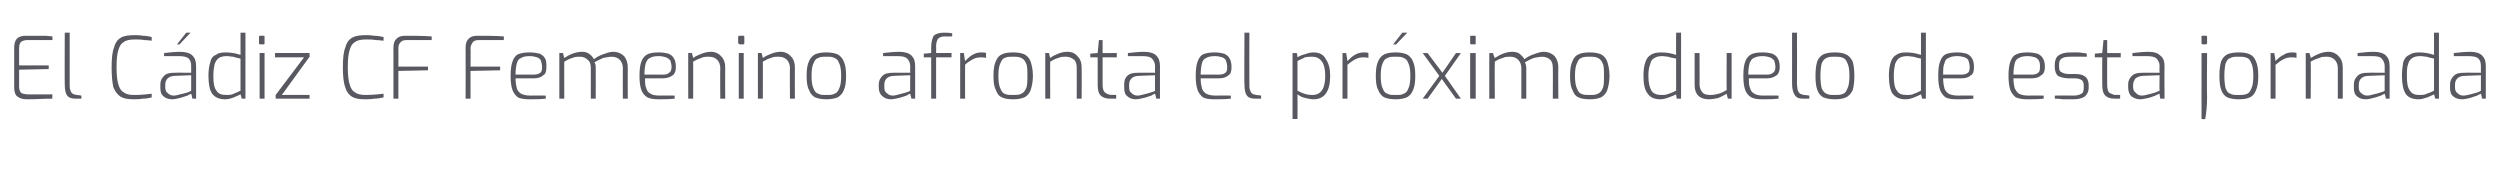<?xml version="1.0" standalone="no"?><!DOCTYPE svg PUBLIC "-//W3C//DTD SVG 1.1//EN" "http://www.w3.org/Graphics/SVG/1.1/DTD/svg11.dtd"><svg xmlns="http://www.w3.org/2000/svg" version="1.1" width="405.4px" height="30.6px" viewBox="0 -2 405.4 30.6" style="top:-2px"><desc>El C diz CF Femenino afronta el pr ximo duelo de esta jornada</desc><defs/><g id="Polygon35428"><path d="m4.4 14.1c-.6 0-1.1-.1-1.5-.4c-.4-.2-.6-.8-.6-1.5V5.7c0-.7.2-1.2.5-1.5c.4-.3.8-.4 1.4-.4h3.3c-.04.02 1 .1 1 .1v.6H4.4c-.4 0-.7.1-1 .3c-.2.2-.3.6-.3 1v2.8h4.8v.6l-4.8.1v2.7c0 .5.1.9.4 1.1c.2.1.6.2 1 .2c-.02.03 4 0 4 0c0 0-.04.66 0 .7c-1.3 0-2.6.1-4.1.1zm7.9-.1c-.6 0-1.1-.1-1.4-.5c-.3-.4-.4-1-.4-1.9c-.03.05 0-8.3 0-8.3h.8v8.3c0 .4 0 .8.1 1c.1.3.2.5.4.6c.1.1.3.1.6.2c.01-.03.8.1.8.1v.5h-.9s.01.04 0 0zm9.4.1c-.9 0-1.6-.1-2.1-.4c-.5-.3-.9-.8-1.2-1.5c-.2-.8-.3-1.9-.3-3.3c0-1.4.1-2.5.4-3.2c.2-.8.6-1.3 1.1-1.6c.5-.3 1.3-.4 2.2-.4c.3 0 .8 0 1.4.1c.5 0 1 .1 1.4.2v.6c-.2 0-.6-.1-1.2-.1c-.5-.1-1-.1-1.5-.1c-.8 0-1.4.1-1.8.4c-.4.2-.7.6-.9 1.3c-.2.6-.3 1.5-.3 2.8c0 1.2.1 2.2.3 2.8c.2.7.5 1.1.9 1.3c.4.3.9.4 1.7.4c1.1 0 2-.1 2.8-.2v.6c-.4.1-.9.2-1.4.2c-.6.1-1.1.1-1.5.1zm6.2 0c-.6 0-1.1-.2-1.4-.5c-.4-.3-.5-.8-.5-1.4v-.5c0-.6.2-1 .6-1.4c.4-.4.9-.5 1.7-.5c-.03-.03 2.7 0 2.7 0V8.7c0-.5-.1-.9-.4-1.2c-.3-.3-.9-.4-1.6-.4h-2.4s.03-.48 0-.5c.9-.1 1.8-.2 2.6-.2c.9 0 1.6.2 2 .6c.4.4.6.9.6 1.7v5.3h-.6s-.17-.84-.2-.8s-.3.1-.6.3c-.4.1-.8.3-1.3.4c-.4.1-.8.2-1.2.2zm.3-.6c.3 0 .6-.1 1-.2c.5-.1.8-.2 1.2-.3c.3-.1.5-.2.6-.3v-2.5l-2.6.1c-.6 0-1 .2-1.2.4c-.3.3-.4.6-.4 1.1v.3c0 .5.1.8.4 1c.3.3.6.4 1 .4zm2-10.2h.7l-1.8 1.9h-.4l1.5-1.9zm6.3 10.8c-1 0-1.6-.3-2.1-.9c-.4-.6-.6-1.6-.6-2.9c0-.9.1-1.6.3-2.2c.1-.6.4-1 .9-1.2c.4-.3.9-.4 1.6-.4c.7 0 1.5.1 2.4.4c.01.04 0-3.6 0-3.6h.8V14h-.6s-.19-.74-.2-.7c-.2.1-.6.3-1.1.5c-.5.2-1 .3-1.4.3zm.2-.7c.4 0 .8 0 1.2-.2c.3-.1.7-.3 1.1-.5V7.5c-.5-.1-.9-.2-1.2-.3c-.3 0-.6-.1-1-.1c-.6 0-1 .1-1.3.3c-.3.2-.5.5-.7 1c-.1.5-.2 1.1-.2 1.9c0 1.1.1 1.9.5 2.4c.3.5.8.7 1.6.7zm5.5-8.2c-.1 0-.1-.1-.2-.1V4c0-.2.1-.2.2-.2h.5c.2 0 .2 0 .2.2v1c0 .1 0 .2-.2.2c.04-.03-.5 0-.5 0c0 0 0-.03 0 0zm-.1 1.4h.8v7.4h-.8V6.6zm2.6 6.8l4.6-6.1h-4.7v-.7h5.6v.6l-4.5 6.2h4.5v.6h-5.5v-.6zm14.5.7c-.9 0-1.6-.1-2.1-.4c-.5-.3-.9-.8-1.1-1.5c-.3-.8-.4-1.9-.4-3.3c0-1.4.1-2.5.4-3.2c.2-.8.6-1.3 1.1-1.6c.6-.3 1.3-.4 2.2-.4c.4 0 .8 0 1.4.1c.5 0 1 .1 1.5.2v.6c-.3 0-.7-.1-1.2-.1c-.6-.1-1.1-.1-1.6-.1c-.8 0-1.4.1-1.8.4c-.4.2-.7.6-.9 1.3c-.2.6-.3 1.5-.3 2.8c0 1.2.1 2.2.3 2.8c.2.7.5 1.1.9 1.3c.4.3 1 .4 1.7.4c1.1 0 2-.1 2.9-.2v.6c-.5.1-1 .2-1.5.2c-.6.1-1.1.1-1.5.1zm4.6-8.4c0-.7.2-1.2.6-1.5c.3-.3.8-.4 1.3-.4c1.3 0 2.7 0 4.3.1v.6h-4.1c-.4 0-.7.1-.9.3c-.3.3-.4.6-.4 1c.03.02 0 3 0 3h4.8v.6l-4.8.1v4.5h-.8V5.7zm11.7 0c0-.7.2-1.2.6-1.5c.3-.3.8-.4 1.3-.4c1.3 0 2.8 0 4.3.1v.6h-4.1c-.4 0-.7.1-.9.3c-.2.3-.4.6-.4 1c.04.02 0 3 0 3h4.8v.6l-4.8.1v4.5h-.8s.03-8.27 0-8.3zm10.3 8.4c-.7 0-1.4-.1-1.8-.3c-.4-.3-.7-.7-.9-1.2c-.2-.6-.3-1.3-.3-2.3c0-1 .1-1.8.3-2.3c.2-.6.5-1 .9-1.2c.5-.2 1.1-.3 1.9-.3c.6 0 1.2.1 1.6.2c.4.2.7.4.9.8c.2.3.2.8.2 1.4c0 .6-.1 1.1-.5 1.3c-.3.3-.8.5-1.5.5h-3c0 .7.1 1.2.2 1.6c.1.4.4.7.7.9c.4.2.9.3 1.5.3c.02-.03 2.5 0 2.5 0c0 0-.02.46 0 .5c-.9.1-1.8.1-2.7.1zm.7-4c.5 0 .9-.1 1.1-.3c.2-.1.3-.4.3-.9c0-.4-.1-.8-.2-1.1c-.1-.2-.3-.4-.6-.5c-.3-.1-.7-.2-1.2-.2c-.6 0-1.1.1-1.4.3c-.3.1-.6.4-.7.9c-.1.4-.2 1-.2 1.8h2.9zm4.2-3.5h.6s.18.81.2.8c.9-.6 1.9-1 2.9-1c.4 0 .8.1 1.1.3c.4.3.6.5.8.9c.4-.3.9-.6 1.5-.8c.6-.2 1.1-.4 1.6-.4c.8 0 1.4.3 1.8.7c.4.5.6 1.1.6 1.8c-.02.03 0 5.1 0 5.1h-.8s-.03-5.01 0-5c0-.5-.2-1-.5-1.3c-.3-.3-.7-.5-1.3-.5c-.4 0-.9.1-1.4.2c-.4.2-.9.4-1.4.7c.2.3.2.6.2.9c.03-.01 0 5 0 5h-.8s.02-5.01 0-5c0-.5-.1-1-.5-1.3c-.3-.3-.7-.5-1.2-.5c-.5 0-.9 0-1.3.2c-.4.1-.8.3-1.3.6c-.02-.03 0 6 0 6h-.8V6.6zm16.1 7.5c-.8 0-1.4-.1-1.8-.3c-.5-.3-.8-.7-1-1.2c-.2-.6-.3-1.3-.3-2.3c0-1 .1-1.8.3-2.3c.2-.6.6-1 1-1.2c.4-.2 1-.3 1.8-.3c.7 0 1.2.1 1.6.2c.4.2.7.4.9.8c.2.3.3.8.3 1.4c0 .6-.2 1.1-.5 1.3c-.4.3-.9.5-1.6.5h-2.9c0 .7 0 1.2.2 1.6c.1.4.3.7.7.9c.3.2.8.3 1.5.3c-.04-.03 2.4 0 2.4 0c0 0 .02.46 0 .5c-.9.1-1.8.1-2.6.1zm.7-4c.5 0 .8-.1 1-.3c.2-.1.4-.4.4-.9c0-.4-.1-.8-.2-1.1c-.2-.2-.4-.4-.7-.5c-.3-.1-.7-.2-1.2-.2c-.6 0-1.1.1-1.4.3c-.3.1-.5.4-.7.9c-.1.4-.2 1-.2 1.8h3zm4.1-3.5h.6s.22.81.2.8c.4-.3.9-.5 1.4-.7c.5-.2 1-.3 1.5-.3c.7 0 1.3.3 1.7.8c.4.4.6 1 .6 1.7c-.03 0 0 5.1 0 5.1h-.8s-.04-5.01 0-5c0-.5-.2-1-.5-1.3c-.3-.3-.7-.5-1.3-.5c-.5 0-.9 0-1.3.2c-.3.1-.8.3-1.3.6c.02-.03 0 6 0 6h-.8V6.6zm8.4-1.4c-.1 0-.2-.1-.2-.1l-.1-.1v-1c0-.2.1-.2.3-.2h.5c.1 0 .2 0 .2.2v1c0 .1-.1.2-.2.2c0-.03-.5 0-.5 0c0 0-.05-.03 0 0zm-.2 1.4h.8v7.4h-.8V6.6zm3.1 0h.6s.22.81.2.8c.4-.3.9-.5 1.4-.7c.5-.2 1-.3 1.5-.3c.7 0 1.3.3 1.7.8c.4.4.6 1 .6 1.7c-.03 0 0 5.1 0 5.1h-.8s-.04-5.01 0-5c0-.5-.2-1-.5-1.3c-.3-.3-.7-.5-1.3-.5c-.5 0-.9 0-1.3.2c-.4.1-.8.3-1.3.6c.02-.03 0 6 0 6h-.8V6.6zm11.1 7.5c-.7 0-1.3-.1-1.8-.3c-.4-.2-.8-.6-1-1.2c-.3-.5-.4-1.3-.4-2.3c0-1 .1-1.8.4-2.4c.2-.5.6-.9 1-1.1c.5-.2 1-.3 1.8-.3c.7 0 1.3.1 1.8.3c.4.2.8.6 1 1.1c.3.6.4 1.4.4 2.4c0 1-.1 1.8-.4 2.4c-.2.5-.6.9-1 1.1c-.5.2-1.1.3-1.8.3zm0-.7c.6 0 1 0 1.3-.2c.4-.1.6-.4.8-.9c.2-.4.3-1.1.3-2c0-.9-.1-1.6-.3-2c-.2-.5-.4-.8-.8-.9c-.3-.2-.7-.2-1.3-.2c-.6 0-1 0-1.3.2c-.4.1-.6.4-.8.9c-.2.4-.3 1.1-.3 2c0 .9.1 1.6.3 2c.2.5.4.8.8.9c.3.2.7.2 1.3.2zm10.4.7c-.5 0-1-.2-1.3-.5c-.4-.3-.6-.8-.6-1.4v-.5c0-.6.2-1 .6-1.4c.4-.4 1-.5 1.7-.5c.04-.03 2.8 0 2.8 0c0 0-.03-1.06 0-1.1c0-.5-.2-.9-.5-1.2c-.3-.3-.8-.4-1.6-.4h-2.3v-.5c.9-.1 1.8-.2 2.6-.2c.9 0 1.6.2 2 .6c.4.4.6.9.6 1.7v5.3h-.6l-.2-.8c-.1 0-.3.1-.6.3c-.4.1-.8.3-1.3.4c-.4.1-.9.2-1.3.2zm.4-.6c.3 0 .6-.1 1-.2c.4-.1.8-.2 1.1-.3c.4-.1.6-.2.7-.3c-.03.04 0-2.5 0-2.5l-2.6.1c-.6 0-1 .2-1.2.4c-.3.3-.4.6-.4 1.1v.3c0 .5.1.8.4 1c.3.3.6.4 1 .4zm6.2-6.2h-1.2v-.6l1.2-.1v-1c0-.8.2-1.4.4-1.8c.3-.3.9-.5 1.6-.5c.5 0 .9 0 1.4.1c.03-.03 0 .5 0 .5c0 0-1.24.05-1.2 0c-.6 0-.9.2-1.1.4c-.2.3-.3.7-.3 1.3c.02-.03 0 1 0 1h2.5v.7h-2.5v6.7h-.8V7.3zm4.7-.7h.6s.18 1.31.2 1.3c.4-.4.8-.8 1.2-1c.5-.3.9-.4 1.5-.4c.3 0 .5 0 .7.1v.8c-.3-.1-.6-.1-.8-.1c-.5 0-1 .1-1.3.3c-.4.2-.9.5-1.3.9c-.02.04 0 5.5 0 5.5h-.8V6.6zm8.6 7.5c-.8 0-1.4-.1-1.8-.3c-.5-.2-.8-.6-1-1.2c-.3-.5-.4-1.3-.4-2.3c0-1 .1-1.8.4-2.4c.2-.5.5-.9 1-1.1c.4-.2 1-.3 1.8-.3c.7 0 1.3.1 1.8.3c.4.2.8.6 1 1.1c.2.6.4 1.4.4 2.4c0 1-.2 1.8-.4 2.4c-.2.5-.6.9-1 1.1c-.5.2-1.1.3-1.8.3zm0-.7c.5 0 1 0 1.3-.2c.3-.1.6-.4.8-.9c.2-.4.2-1.1.2-2c0-.9 0-1.6-.2-2c-.2-.5-.5-.8-.8-.9c-.3-.2-.8-.2-1.3-.2c-.6 0-1 0-1.4.2c-.3.1-.5.4-.7.9c-.2.4-.3 1.1-.3 2c0 .9.1 1.6.3 2c.2.5.4.8.7.9c.4.2.8.2 1.4.2zm5.2-6.8h.6s.18.81.2.8c.4-.3.8-.5 1.3-.7c.5-.2 1-.3 1.5-.3c.8 0 1.3.3 1.7.8c.4.4.6 1 .6 1.7c.03 0 0 5.1 0 5.1h-.8s.02-5.01 0-5c0-.5-.1-1-.4-1.3c-.4-.3-.8-.5-1.3-.5c-.5 0-.9 0-1.3.2c-.4.1-.8.3-1.3.6c-.02-.03 0 6 0 6h-.8V6.6zM180 14c-.7 0-1.2-.2-1.5-.5c-.4-.4-.5-1-.5-1.8V7.3h-1.2v-.6l1.2-.1l.2-2.1h.6v2.1h2.3v.7h-2.3s.01 4.39 0 4.4c0 .6.1 1.1.4 1.3c.2.2.5.3.9.4c-.05-.04.9 0 .9 0v.6h-1s.03.03 0 0zm4.1.1c-.5 0-1-.2-1.3-.5c-.4-.3-.5-.8-.5-1.4v-.5c0-.6.1-1 .5-1.4c.4-.4 1-.5 1.7-.5c.05-.03 2.8 0 2.8 0c0 0-.02-1.06 0-1.1c0-.5-.2-.9-.5-1.2c-.3-.3-.8-.4-1.6-.4h-2.3v-.5c.9-.1 1.8-.2 2.6-.2c.9 0 1.6.2 2 .6c.4.4.6.9.6 1.7v5.3h-.6s-.19-.84-.2-.8c-.1 0-.3.1-.6.3c-.4.1-.8.3-1.3.4c-.4.1-.9.2-1.3.2zm.4-.6c.3 0 .6-.1 1-.2c.4-.1.8-.2 1.1-.3c.4-.1.6-.2.7-.3c-.02.04 0-2.5 0-2.5l-2.6.1c-.6 0-1 .2-1.2.4c-.3.3-.4.6-.4 1.1v.3c0 .5.1.8.4 1c.3.3.6.4 1 .4zm12.4.6c-.8 0-1.4-.1-1.8-.3c-.4-.3-.7-.7-.9-1.2c-.2-.6-.3-1.3-.3-2.3c0-1 .1-1.8.3-2.3c.2-.6.5-1 .9-1.2c.5-.2 1.1-.3 1.9-.3c.6 0 1.1.1 1.5.2c.4.2.7.4.9.8c.2.3.3.8.3 1.4c0 .6-.1 1.1-.5 1.3c-.3.3-.8.5-1.5.5h-3c0 .7.1 1.2.2 1.6c.1.4.4.7.7.9c.4.2.9.3 1.5.3c.01-.03 2.5 0 2.5 0c0 0-.03.46 0 .5c-1 .1-1.8.1-2.7.1zm.7-4c.5 0 .9-.1 1.1-.3c.2-.1.3-.4.3-.9c0-.4-.1-.8-.2-1.1c-.1-.2-.3-.4-.6-.5c-.3-.1-.7-.2-1.2-.2c-.6 0-1.1.1-1.4.3c-.3.1-.6.4-.7.9c-.1.4-.2 1-.2 1.8h2.9zm6 3.9c-.6 0-1.1-.1-1.4-.5c-.3-.4-.4-1-.4-1.9c-.05.05 0-8.3 0-8.3h.8s-.03 8.26 0 8.3c0 .4 0 .8.1 1c.1.3.2.5.4.6c.1.1.3.1.6.2c-.01-.03.8.1.8.1v.5h-.9s-.01.04 0 0zm6-7.4h.7s.13.75.1.7c.3-.2.7-.4 1.2-.5c.5-.2 1-.3 1.4-.3c.9 0 1.6.3 2 1.1c.5.7.7 1.6.7 2.7c0 2.5-.9 3.8-2.7 3.8c-.4 0-.9-.1-1.3-.2c-.5-.1-.9-.3-1.3-.6c.03.04 0 4 0 4h-.8V6.6zm3.2 6.8c1.4 0 2.1-1 2.1-3.1c0-1.1-.2-1.9-.6-2.4c-.4-.5-.9-.7-1.5-.7c-.4 0-.8 0-1.2.1c-.3.2-.7.3-1.2.6v4.8c.9.5 1.6.7 2.4.7zm4.9-6.8h.6l.2 1.3c.4-.4.8-.8 1.2-1c.5-.3 1-.4 1.5-.4c.3 0 .5 0 .7.1v.8c-.3-.1-.6-.1-.8-.1c-.5 0-.9.1-1.3.3c-.4.2-.8.5-1.3.9v5.5h-.8V6.6zm8.6 7.5c-.7 0-1.3-.1-1.8-.3c-.4-.2-.8-.6-1-1.2c-.3-.5-.4-1.3-.4-2.3c0-1 .1-1.8.4-2.4c.2-.5.6-.9 1-1.1c.5-.2 1-.3 1.8-.3c.7 0 1.3.1 1.8.3c.4.2.8.6 1 1.1c.3.6.4 1.4.4 2.4c0 1-.1 1.8-.4 2.4c-.2.5-.6.9-1 1.1c-.5.2-1.1.3-1.8.3zm0-.7c.6 0 1 0 1.3-.2c.4-.1.6-.4.8-.9c.2-.4.3-1.1.3-2c0-.9-.1-1.6-.3-2c-.2-.5-.4-.8-.8-.9c-.3-.2-.7-.2-1.3-.2c-.6 0-1 0-1.3.2c-.4.1-.6.4-.8.9c-.2.4-.3 1.1-.3 2c0 .9.1 1.6.3 2c.2.5.4.8.8.9c.3.2.7.2 1.3.2zm1.1-10.1h.8l-1.8 1.9h-.5l1.5-1.9zm6.9 7l2.6 3.7h-.8l-2.3-3.2l-2.3 3.2h-.8l2.7-3.7l-2.7-3.7h.8l2.4 3.2l2.2-3.2h.8l-2.6 3.7zm4.3-5.1c-.1 0-.1-.1-.2-.1V4c0-.2 0-.2.2-.2h.5c.2 0 .2 0 .2.2v1c0 .1 0 .2-.2.2c.03-.03-.5 0-.5 0c0 0-.01-.03 0 0zm-.2 1.4h.9v7.4h-.9V6.6zm3.1 0h.6s.25.81.3.8c.9-.6 1.9-1 2.8-1c.5 0 .9.1 1.2.3c.3.3.6.5.8.9c.4-.3.9-.6 1.5-.8c.6-.2 1.1-.4 1.6-.4c.8 0 1.4.3 1.8.7c.4.5.6 1.1.6 1.8c-.04.03 0 5.1 0 5.1h-.9s.04-5.01 0-5c0-.5-.1-1-.4-1.3c-.3-.3-.8-.5-1.3-.5c-.4 0-.9.1-1.4.2c-.5.2-.9.4-1.4.7c.1.3.2.6.2.9v5h-.8s-.01-5.01 0-5c0-.5-.2-1-.5-1.3c-.3-.3-.7-.5-1.2-.5c-.5 0-1 0-1.3.2c-.4.1-.9.3-1.3.6c-.05-.03 0 6 0 6h-.9V6.6zm16.3 7.5c-.8 0-1.4-.1-1.8-.3c-.5-.2-.8-.6-1-1.2c-.3-.5-.4-1.3-.4-2.3c0-1 .1-1.8.4-2.4c.2-.5.5-.9 1-1.1c.4-.2 1-.3 1.8-.3c.7 0 1.3.1 1.8.3c.4.2.8.6 1 1.1c.2.6.4 1.4.4 2.4c0 1-.2 1.8-.4 2.4c-.2.5-.6.9-1 1.1c-.5.2-1.1.3-1.8.3zm0-.7c.5 0 1 0 1.3-.2c.3-.1.6-.4.8-.9c.2-.4.2-1.1.2-2c0-.9 0-1.6-.2-2c-.2-.5-.5-.8-.8-.9c-.3-.2-.8-.2-1.3-.2c-.6 0-1 0-1.4.2c-.3.1-.5.4-.7.9c-.2.4-.3 1.1-.3 2c0 .9.1 1.6.3 2c.2.5.4.8.7.9c.4.2.8.2 1.4.2zm11.4.7c-.9 0-1.6-.3-2-.9c-.5-.6-.7-1.6-.7-2.9c0-.9.1-1.6.3-2.2c.2-.6.5-1 .9-1.2c.4-.3 1-.4 1.7-.4c.7 0 1.5.1 2.4.4c-.03.04 0-3.6 0-3.6h.8V14h-.7s-.13-.74-.1-.7c-.2.1-.6.3-1.2.5c-.5.2-1 .3-1.4.3zm.2-.7c.4 0 .8 0 1.2-.2c.4-.1.8-.3 1.2-.5V7.5c-.6-.1-1-.2-1.3-.3c-.2 0-.6-.1-1-.1c-.5 0-.9.1-1.2.3c-.4.2-.6.5-.7 1c-.2.5-.3 1.1-.3 1.9c0 1.1.2 1.9.5 2.4c.3.5.9.7 1.6.7zm7.7.7c-1.5 0-2.3-.8-2.3-2.3V6.6h.8s.02 5.03 0 5c0 .7.2 1.1.5 1.4c.2.3.7.4 1.3.4c.5 0 .9-.1 1.3-.2c.4-.1.8-.3 1.3-.6c-.04.03 0-6 0-6h.8v7.4h-.6s-.24-.81-.2-.8c-.5.3-.9.5-1.4.7c-.5.1-1 .2-1.5.2zm8.7 0c-.8 0-1.4-.1-1.8-.3c-.5-.3-.8-.7-1-1.2c-.2-.6-.3-1.3-.3-2.3c0-1 .1-1.8.3-2.3c.2-.6.6-1 1-1.2c.4-.2 1-.3 1.8-.3c.7 0 1.2.1 1.6.2c.4.2.7.4.9.8c.2.3.3.8.3 1.4c0 .6-.2 1.1-.5 1.3c-.4.3-.9.5-1.5.5h-3c0 .7 0 1.2.2 1.6c.1.4.3.7.7.9c.3.2.8.3 1.5.3c-.04-.03 2.4 0 2.4 0c0 0 .03.46 0 .5c-.9.1-1.8.1-2.6.1zm.7-4c.5 0 .8-.1 1-.3c.2-.1.4-.4.4-.9c0-.4-.1-.8-.2-1.1c-.2-.2-.4-.4-.7-.5c-.3-.1-.7-.2-1.2-.2c-.6 0-1 .1-1.4.3c-.3.1-.5.4-.7.9c-.1.4-.2 1-.2 1.8h3zm5.9 3.9c-.6 0-1-.1-1.3-.5c-.3-.4-.5-1-.5-1.9V3.3h.8s.02 8.26 0 8.3c0 .4.1.8.1 1c.1.3.3.5.4.6c.2.1.4.1.6.2c.04-.03.9.1.9.1v.5h-1s.04.04 0 0zm5.1.1c-.7 0-1.3-.1-1.8-.3c-.4-.2-.8-.6-1-1.2c-.2-.5-.3-1.3-.3-2.3c0-1 .1-1.8.3-2.4c.2-.5.6-.9 1-1.1c.5-.2 1.1-.3 1.8-.3c.8 0 1.4.1 1.8.3c.5.2.8.6 1.1 1.1c.2.6.3 1.4.3 2.4c0 1-.1 1.8-.3 2.4c-.3.5-.6.9-1.1 1.1c-.4.2-1 .3-1.8.3zm0-.7c.6 0 1 0 1.4-.2c.3-.1.5-.4.7-.9c.2-.4.3-1.1.3-2c0-.9-.1-1.6-.3-2c-.2-.5-.4-.8-.7-.9c-.4-.2-.8-.2-1.4-.2c-.5 0-1 0-1.3.2c-.3.1-.6.4-.8.9c-.1.4-.2 1.1-.2 2c0 .9.1 1.6.2 2c.2.5.5.8.8.9c.3.2.8.2 1.3.2zm11.5.7c-1 0-1.6-.3-2.1-.9c-.4-.6-.6-1.6-.6-2.9c0-.9.1-1.6.3-2.2c.2-.6.5-1 .9-1.2c.4-.3.9-.4 1.6-.4c.7 0 1.5.1 2.4.4c.01.04 0-3.6 0-3.6h.8V14h-.6s-.19-.74-.2-.7c-.2.1-.6.3-1.1.5c-.5.2-1 .3-1.4.3zm.2-.7c.4 0 .8 0 1.2-.2c.3-.1.7-.3 1.1-.5V7.5c-.5-.1-.9-.2-1.2-.3c-.3 0-.6-.1-1-.1c-.5 0-1 .1-1.3.3c-.3.2-.5.5-.7 1c-.1.5-.2 1.1-.2 1.9c0 1.1.1 1.9.5 2.4c.3.5.8.7 1.6.7zm8.1.7c-.8 0-1.4-.1-1.8-.3c-.4-.3-.7-.7-.9-1.2c-.2-.6-.3-1.3-.3-2.3c0-1 .1-1.8.3-2.3c.2-.6.5-1 .9-1.2c.5-.2 1.1-.3 1.9-.3c.6 0 1.1.1 1.5.2c.4.2.7.4.9.8c.2.3.3.8.3 1.4c0 .6-.1 1.1-.5 1.3c-.3.3-.8.5-1.5.5h-3c0 .7.1 1.2.2 1.6c.1.4.4.7.7.9c.4.2.9.3 1.5.3c0-.03 2.5 0 2.5 0c0 0-.03.46 0 .5c-1 .1-1.8.1-2.7.1zm.7-4c.5 0 .9-.1 1.1-.3c.2-.1.3-.4.3-.9c0-.4-.1-.8-.2-1.1c-.1-.2-.3-.4-.6-.5c-.3-.1-.7-.2-1.2-.2c-.6 0-1.1.1-1.4.3c-.4.1-.6.4-.7.9c-.2.4-.2 1-.2 1.8h2.9zm10.7 4c-.7 0-1.3-.1-1.8-.3c-.4-.3-.7-.7-.9-1.2c-.2-.6-.3-1.3-.3-2.3c0-1 .1-1.8.3-2.3c.2-.6.5-1 1-1.2c.4-.2 1-.3 1.8-.3c.6 0 1.2.1 1.6.2c.4.2.7.4.9.8c.2.3.3.8.3 1.4c0 .6-.2 1.1-.6 1.3c-.3.3-.8.5-1.5.5h-3c0 .7.1 1.2.2 1.6c.2.4.4.7.7.9c.4.2.9.3 1.5.3c.03-.03 2.5 0 2.5 0v.5c-.9.1-1.8.1-2.7.1zm.8-4c.4 0 .8-.1 1-.3c.2-.1.3-.4.3-.9c0-.4 0-.8-.2-1.1c-.1-.2-.3-.4-.6-.5c-.3-.1-.7-.2-1.2-.2c-.6 0-1.1.1-1.4.3c-.3.1-.6.4-.7.9c-.1.4-.2 1-.2 1.8h3zm6.6 4h-1.6c-.6-.1-1.1-.1-1.3-.1c.03-.04 0-.5 0-.5c0 0 3.01-.03 3 0c.6 0 1-.1 1.3-.3c.3-.1.4-.5.4-1v-.4c0-.3-.1-.6-.3-.8c-.3-.2-.7-.3-1.2-.3h-1c-.7 0-1.3-.2-1.7-.4c-.3-.3-.5-.8-.5-1.4v-.4c0-.7.2-1.2.6-1.5c.4-.3 1-.5 1.9-.5h1.4c.6.1 1 .1 1.3.2c-.02-.04 0 .5 0 .5c0 0-2.82-.03-2.8 0c-.6 0-1 .1-1.3.3c-.3.2-.4.5-.4 1v.3c0 .5.1.8.4.9c.3.2.7.3 1.2.3h1c.7 0 1.2.1 1.6.4c.4.3.6.8.6 1.4v.4c0 .7-.3 1.2-.7 1.5c-.5.3-1.1.4-1.9.4zm6.8-.1c-.7 0-1.2-.2-1.5-.5c-.4-.4-.5-1-.5-1.8c-.03-.01 0-4.4 0-4.4h-1.2v-.6l1.2-.1l.2-2.1h.6v2.1h2.2v.7h-2.2s-.02 4.39 0 4.4c0 .6.1 1.1.3 1.3c.3.2.6.3.9.4c.03-.04.9 0 .9 0v.6h-.9s0 .03 0 0zm4.1.1c-.5 0-1-.2-1.4-.5c-.3-.3-.5-.8-.5-1.4v-.5c0-.6.2-1 .6-1.4c.4-.4 1-.5 1.7-.5c.02-.03 2.8 0 2.8 0c0 0-.05-1.06 0-1.1c0-.5-.2-.9-.5-1.2c-.3-.3-.8-.4-1.6-.4h-2.3s-.02-.48 0-.5c.9-.1 1.8-.2 2.6-.2c.9 0 1.5.2 1.9.6c.5.4.7.9.7 1.7c-.04-.01 0 5.3 0 5.3h-.7s-.12-.84-.1-.8c-.1 0-.3.1-.7.3c-.3.1-.7.3-1.2.4c-.5.1-.9.2-1.3.2zm.4-.6c.2 0 .6-.1 1-.2c.4-.1.8-.2 1.1-.3c.3-.1.5-.2.7-.3c-.05.04 0-2.5 0-2.5l-2.7.1c-.5 0-.9.2-1.2.4c-.2.3-.4.6-.4 1.1v.3c0 .5.2.8.5 1c.2.3.6.4 1 .4zm9.8-8.3c-.1 0-.1-.1-.2-.1V4c0-.2 0-.2.2-.2h.5c.1 0 .2 0 .2.2v1c0 .1-.1.2-.2.2c.02-.03-.5 0-.5 0c0 0-.04-.03 0 0zm-.2 1.4h.9s-.05 7.13 0 7.1c0 1.3-.1 2.5-.3 3.6c.03.05-.6 0-.6 0V6.6zm6 7.5c-.7 0-1.3-.1-1.8-.3c-.4-.2-.8-.6-1-1.2c-.2-.5-.3-1.3-.3-2.3c0-1 .1-1.8.3-2.4c.2-.5.6-.9 1-1.1c.5-.2 1.1-.3 1.8-.3c.8 0 1.4.1 1.8.3c.5.2.8.6 1 1.1c.3.6.4 1.4.4 2.4c0 1-.1 1.8-.4 2.4c-.2.5-.5.9-1 1.1c-.4.2-1 .3-1.8.3zm0-.7c.6 0 1 0 1.4-.2c.3-.1.5-.4.7-.9c.2-.4.3-1.1.3-2c0-.9-.1-1.6-.3-2c-.2-.5-.4-.8-.7-.9c-.4-.2-.8-.2-1.4-.2c-.6 0-1 0-1.3.2c-.4.1-.6.4-.8.9c-.1.4-.2 1.1-.2 2c0 .9.1 1.6.2 2c.2.5.4.8.8.9c.3.2.7.2 1.3.2zm5.2-6.8h.6s.22 1.31.2 1.3c.4-.4.8-.8 1.3-1c.4-.3.9-.4 1.4-.4c.3 0 .5 0 .7.1v.8c-.3-.1-.5-.1-.8-.1c-.5 0-.9.1-1.3.3c-.4.2-.8.5-1.3.9c.02.04 0 5.5 0 5.5h-.8V6.6zm5.7 0h.6s.25.81.2.8c.5-.3.9-.5 1.4-.7c.5-.2 1-.3 1.5-.3c.7 0 1.3.3 1.7.8c.4.4.6 1 .6 1.7v5.1h-.8s-.01-5.01 0-5c0-.5-.2-1-.5-1.3c-.3-.3-.7-.5-1.2-.5c-.5 0-1 0-1.3.2c-.4.1-.9.3-1.4.6c.05-.03 0 6 0 6h-.8V6.6zm9.7 7.5c-.6 0-1.1-.2-1.4-.5c-.4-.3-.5-.8-.5-1.4v-.5c0-.6.2-1 .6-1.4c.4-.4.9-.5 1.7-.5c-.04-.03 2.7 0 2.7 0c0 0-.01-1.06 0-1.1c0-.5-.2-.9-.5-1.2c-.2-.3-.8-.4-1.5-.4h-2.4s.02-.48 0-.5c.9-.1 1.8-.2 2.6-.2c.9 0 1.6.2 2 .6c.4.4.6.9.6 1.7v5.3h-.6s-.18-.84-.2-.8s-.3.1-.6.3c-.4.1-.8.3-1.3.4c-.4.1-.8.2-1.2.2zm.3-.6c.3 0 .6-.1 1-.2c.5-.1.8-.2 1.1-.3c.4-.1.6-.2.7-.3c-.01.04 0-2.5 0-2.5l-2.6.1c-.6 0-1 .2-1.2.4c-.3.3-.4.6-.4 1.1v.3c0 .5.1.8.4 1c.3.3.6.4 1 .4zm8.3.6c-1 0-1.7-.3-2.1-.9c-.4-.6-.6-1.6-.6-2.9c0-.9.1-1.6.2-2.2c.2-.6.5-1 1-1.2c.4-.3.9-.4 1.6-.4c.7 0 1.5.1 2.4.4V3.3h.8V14h-.6s-.2-.74-.2-.7c-.2.1-.6.3-1.1.5c-.6.2-1 .3-1.4.3zm.1-.7c.5 0 .9 0 1.2-.2c.4-.1.8-.3 1.2-.5V7.5c-.5-.1-.9-.2-1.2-.3c-.3 0-.6-.1-1-.1c-.6 0-1 .1-1.3.3c-.3.2-.6.5-.7 1c-.2.5-.2 1.1-.2 1.9c0 1.1.1 1.9.5 2.4c.3.5.8.7 1.5.7zm6.9.7c-.6 0-1.1-.2-1.4-.5c-.4-.3-.5-.8-.5-1.4v-.5c0-.6.2-1 .6-1.4c.4-.4.9-.5 1.7-.5c-.03-.03 2.7 0 2.7 0V8.7c0-.5-.1-.9-.4-1.2c-.3-.3-.9-.4-1.6-.4h-2.4s.03-.48 0-.5c.9-.1 1.8-.2 2.7-.2c.8 0 1.5.2 1.9.6c.4.4.6.9.6 1.7v5.3h-.6s-.17-.84-.2-.8s-.3.1-.6.3c-.4.1-.8.3-1.2.4c-.5.1-.9.2-1.3.2zm.3-.6c.3 0 .6-.1 1.1-.2l1.1-.3c.3-.1.5-.2.6-.3v-2.5l-2.6.1c-.6 0-1 .2-1.2.4c-.3.3-.4.6-.4 1.1v.3c0 .5.1.8.4 1c.3.3.6.4 1 .4z" stroke="none" fill="#585861"/></g></svg>